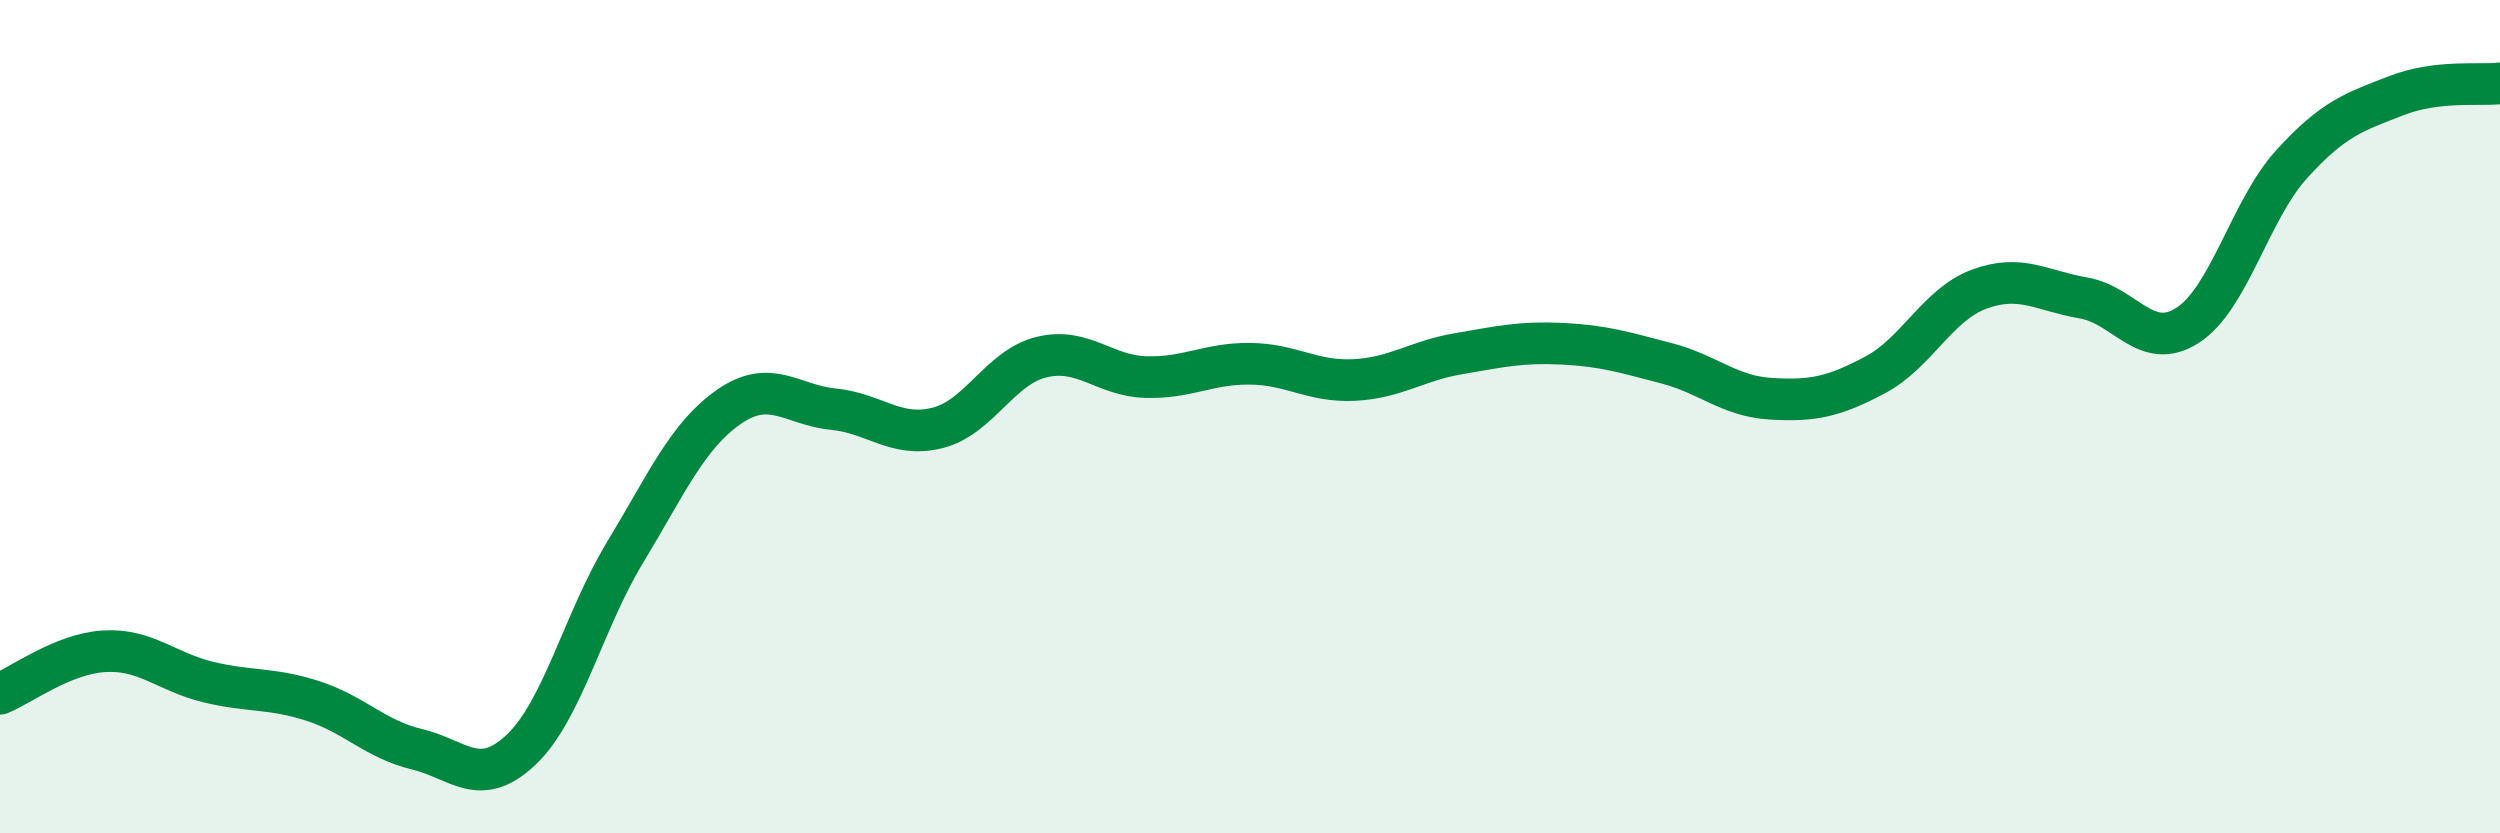 
    <svg width="60" height="20" viewBox="0 0 60 20" xmlns="http://www.w3.org/2000/svg">
      <path
        d="M 0,16.65 C 0.5,16.45 1.5,15.69 2.5,15.63 C 3.5,15.57 4,16.13 5,16.37 C 6,16.61 6.5,16.5 7.5,16.82 C 8.5,17.14 9,17.74 10,17.98 C 11,18.22 11.5,18.94 12.5,18 C 13.5,17.06 14,14.91 15,13.26 C 16,11.61 16.5,10.45 17.5,9.76 C 18.5,9.07 19,9.72 20,9.82 C 21,9.92 21.5,10.52 22.5,10.27 C 23.5,10.02 24,8.81 25,8.57 C 26,8.33 26.5,9.02 27.5,9.05 C 28.5,9.08 29,8.72 30,8.73 C 31,8.74 31.5,9.17 32.5,9.12 C 33.5,9.07 34,8.66 35,8.49 C 36,8.32 36.5,8.2 37.5,8.25 C 38.5,8.3 39,8.46 40,8.72 C 41,8.98 41.5,9.51 42.5,9.57 C 43.5,9.63 44,9.53 45,9 C 46,8.47 46.5,7.31 47.5,6.94 C 48.5,6.57 49,6.98 50,7.15 C 51,7.32 51.5,8.45 52.5,7.81 C 53.5,7.17 54,5.04 55,3.94 C 56,2.84 56.5,2.69 57.5,2.3 C 58.5,1.91 59.5,2.06 60,2L60 20L0 20Z"
        fill="#008740"
        opacity="0.1"
        stroke-linecap="round"
        stroke-linejoin="round"
      />
      <path
        d="M 0,16.65 C 0.5,16.45 1.5,15.69 2.5,15.63 C 3.5,15.57 4,16.13 5,16.37 C 6,16.61 6.5,16.5 7.5,16.82 C 8.5,17.14 9,17.74 10,17.98 C 11,18.22 11.5,18.94 12.5,18 C 13.5,17.06 14,14.91 15,13.26 C 16,11.61 16.5,10.45 17.5,9.76 C 18.5,9.07 19,9.72 20,9.82 C 21,9.92 21.5,10.52 22.5,10.27 C 23.5,10.02 24,8.81 25,8.57 C 26,8.33 26.5,9.02 27.5,9.05 C 28.5,9.08 29,8.72 30,8.73 C 31,8.74 31.5,9.17 32.5,9.12 C 33.5,9.07 34,8.66 35,8.49 C 36,8.32 36.5,8.2 37.5,8.25 C 38.5,8.3 39,8.46 40,8.72 C 41,8.98 41.5,9.51 42.5,9.57 C 43.5,9.63 44,9.53 45,9 C 46,8.47 46.5,7.31 47.5,6.94 C 48.5,6.57 49,6.98 50,7.15 C 51,7.32 51.5,8.45 52.5,7.81 C 53.5,7.17 54,5.04 55,3.94 C 56,2.84 56.5,2.69 57.5,2.3 C 58.5,1.91 59.5,2.06 60,2"
        stroke="#008740"
        stroke-width="1"
        fill="none"
        stroke-linecap="round"
        stroke-linejoin="round"
      />
    </svg>
  